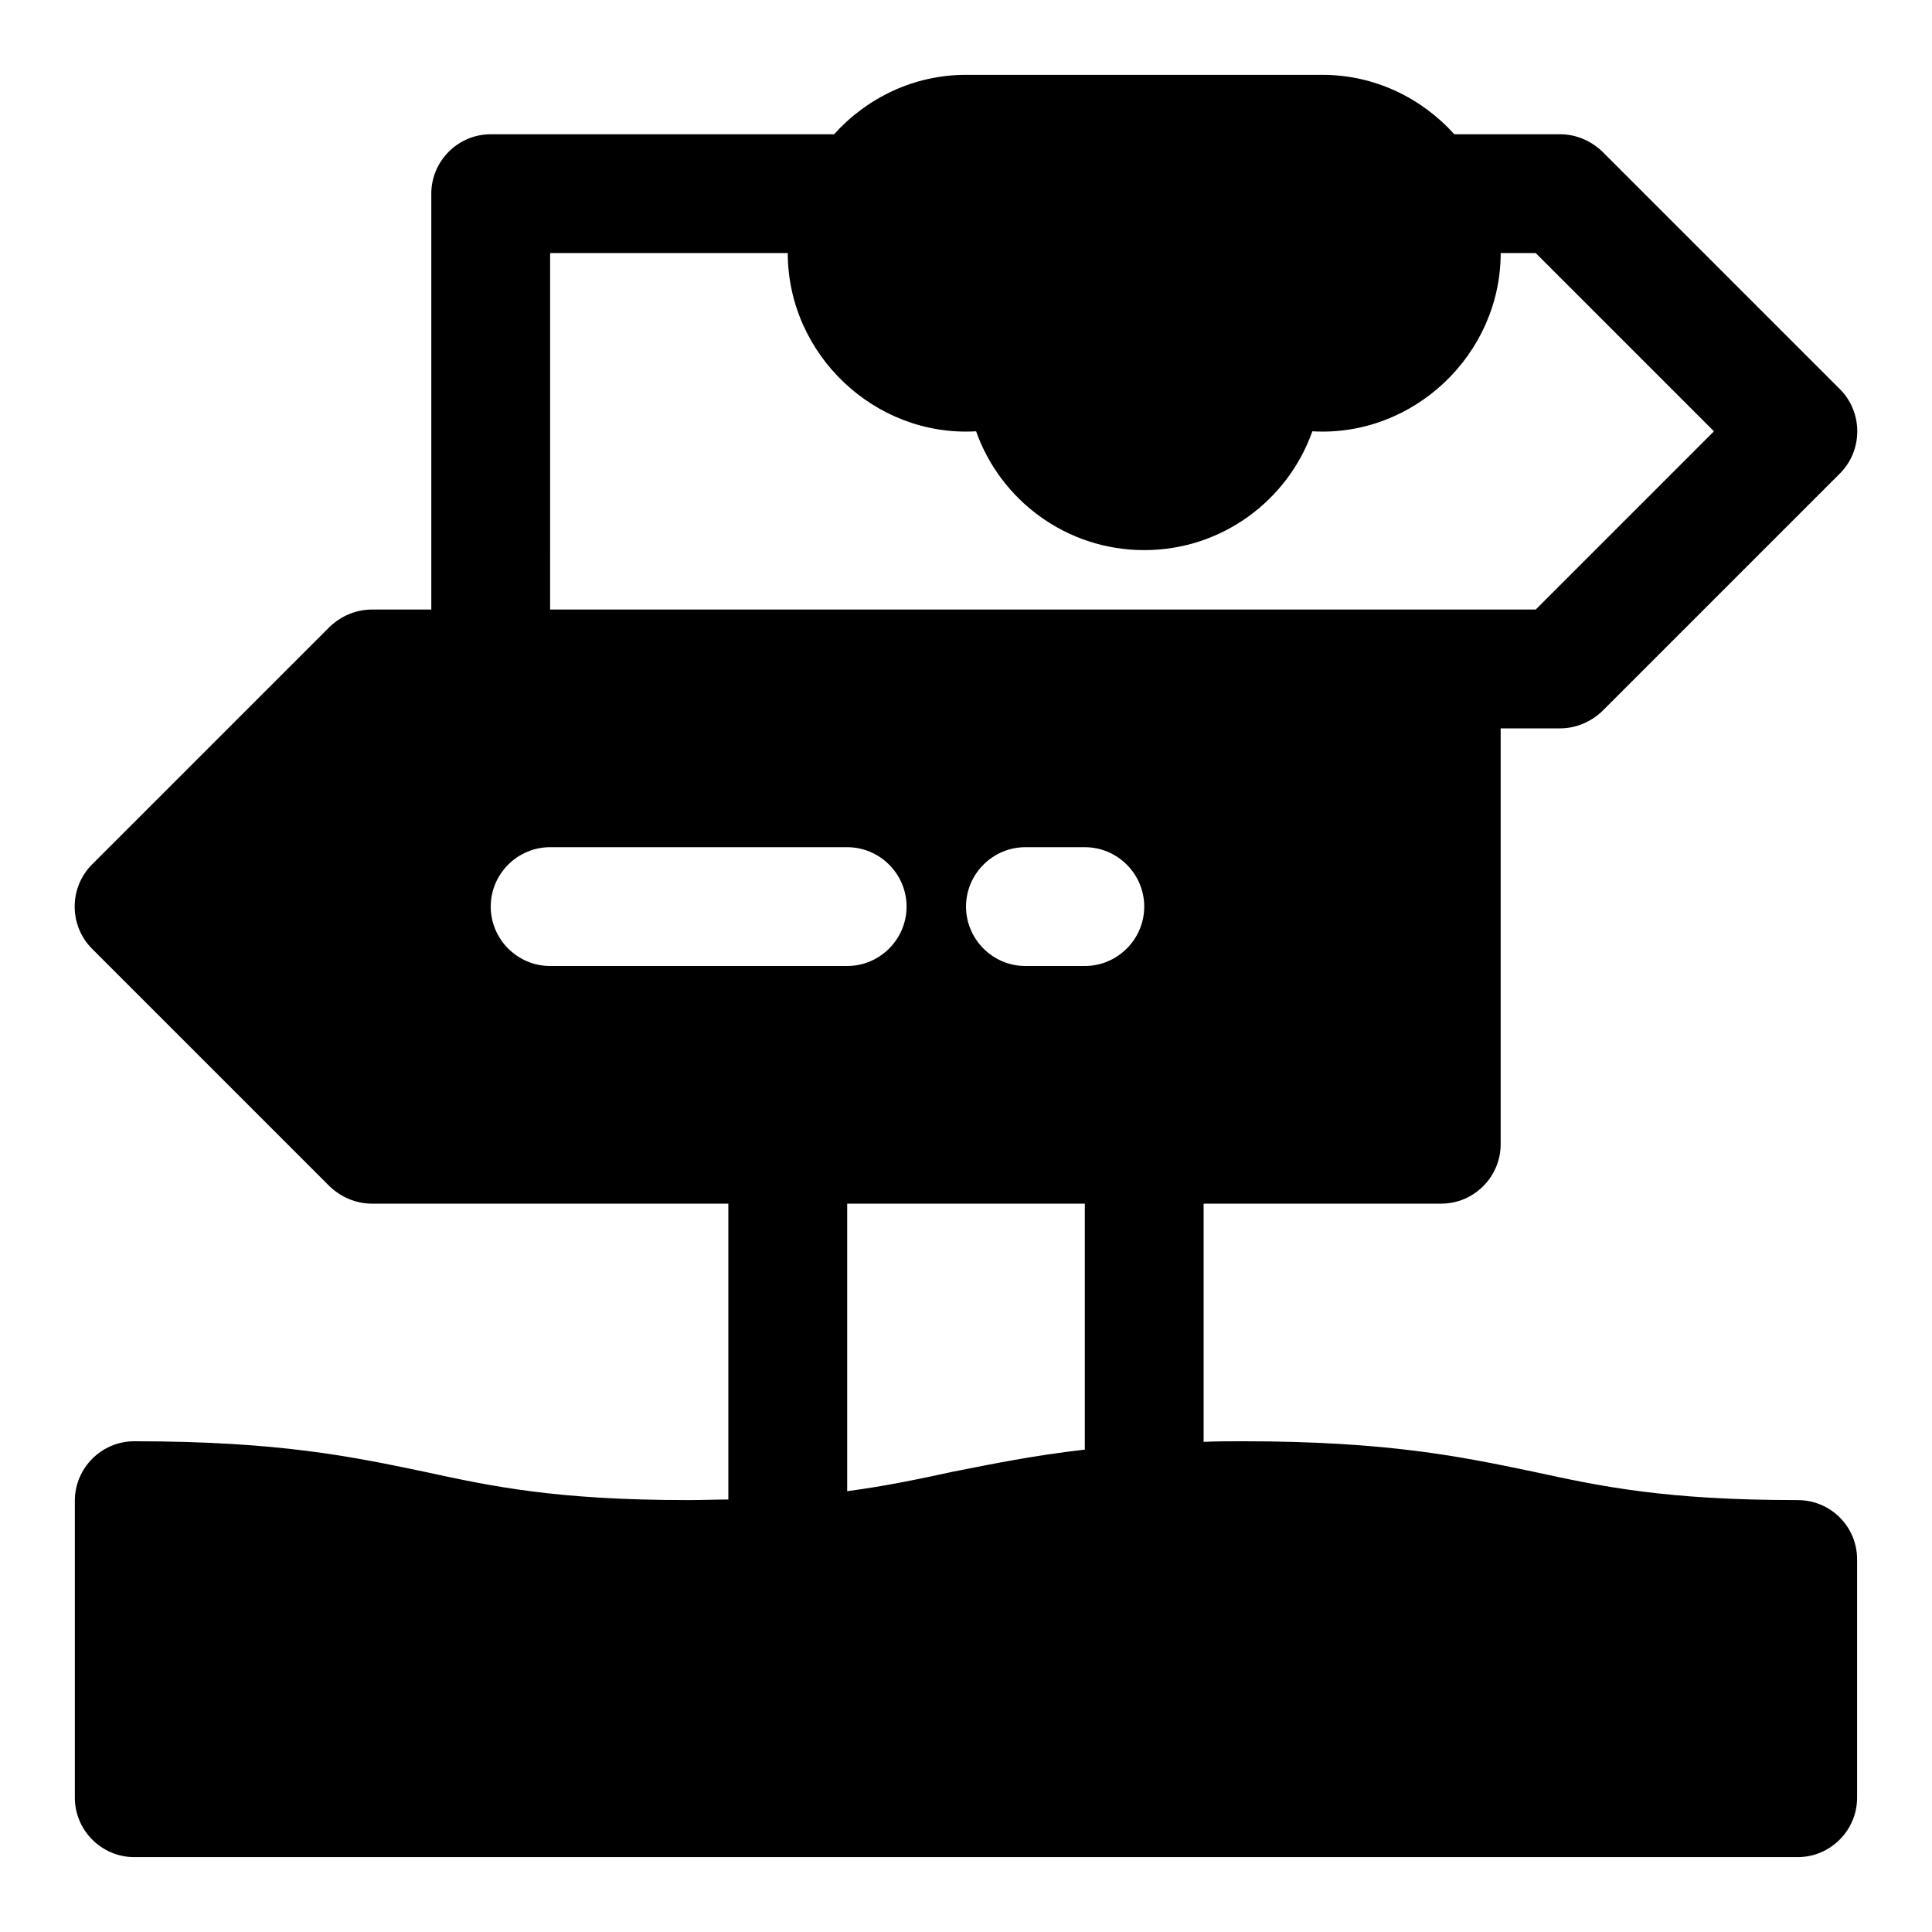 <?xml version="1.0" encoding="UTF-8"?>
<!-- Uploaded to: SVG Find, www.svgrepo.com, Generator: SVG Find Mixer Tools -->
<svg fill="#000000" width="800px" height="800px" version="1.1" viewBox="144 144 512 512" xmlns="http://www.w3.org/2000/svg">
 <path d="m620.41 541.54c-35.109 0-52.113-3.621-70.219-7.559-18.891-3.938-38.414-8.031-76.828-8.031-3.621 0-7.086 0-10.391 0.156v-63.129h62.977c8.66 0 15.742-7.086 15.742-15.742v-110.21h15.742c4.25 0 8.188-1.73 11.18-4.566l62.977-62.977c6.141-6.141 6.141-16.215 0-22.355l-62.977-62.977c-2.992-2.84-6.926-4.57-11.18-4.57h-28.023c-8.66-9.605-21.098-15.746-34.953-15.746h-94.465c-13.855 0-26.293 6.141-34.953 15.742l-90.996 0.004c-8.66 0-15.746 7.086-15.746 15.742v110.21l-15.742 0.004c-4.25 0-8.188 1.73-11.18 4.566l-62.977 62.977c-6.141 6.141-6.141 16.215 0 22.355l62.977 62.977c2.992 2.832 6.93 4.566 11.18 4.566h94.465v78.406c-3.305 0-6.769 0.156-10.547 0.156-35.109 0-52.113-3.621-70.219-7.559-18.895-3.938-38.262-8.031-76.676-8.031-8.66 0-15.742 7.086-15.742 15.742v78.719c0 8.66 7.086 15.742 15.742 15.742h440.83c8.66 0 15.742-7.086 15.742-15.742v-63.133c0.004-8.812-7.082-15.738-15.742-15.738zm-330.62-330.47h62.977c0 26.922 23.145 48.805 49.91 47.23 6.453 18.262 23.93 31.488 44.555 31.488s38.102-13.227 44.555-31.488c26.766 1.574 49.91-20.309 49.91-47.23h9.289l47.23 47.23-47.23 47.23-261.2 0.004zm0 188.93c-8.66 0-15.742-7.086-15.742-15.742 0-8.66 7.086-15.742 15.742-15.742h78.719c8.66 0 15.742 7.086 15.742 15.742 0 8.66-7.086 15.742-15.742 15.742zm141.7 128.16c-13.699 1.574-24.402 3.777-34.793 5.824-8.816 1.891-17.477 3.777-28.184 5.195v-76.199h62.977zm0-128.16h-15.742c-8.66 0-15.742-7.086-15.742-15.742 0-8.66 7.086-15.742 15.742-15.742h15.742c8.66 0 15.742 7.086 15.742 15.742s-7.086 15.742-15.742 15.742z"/>
</svg>
